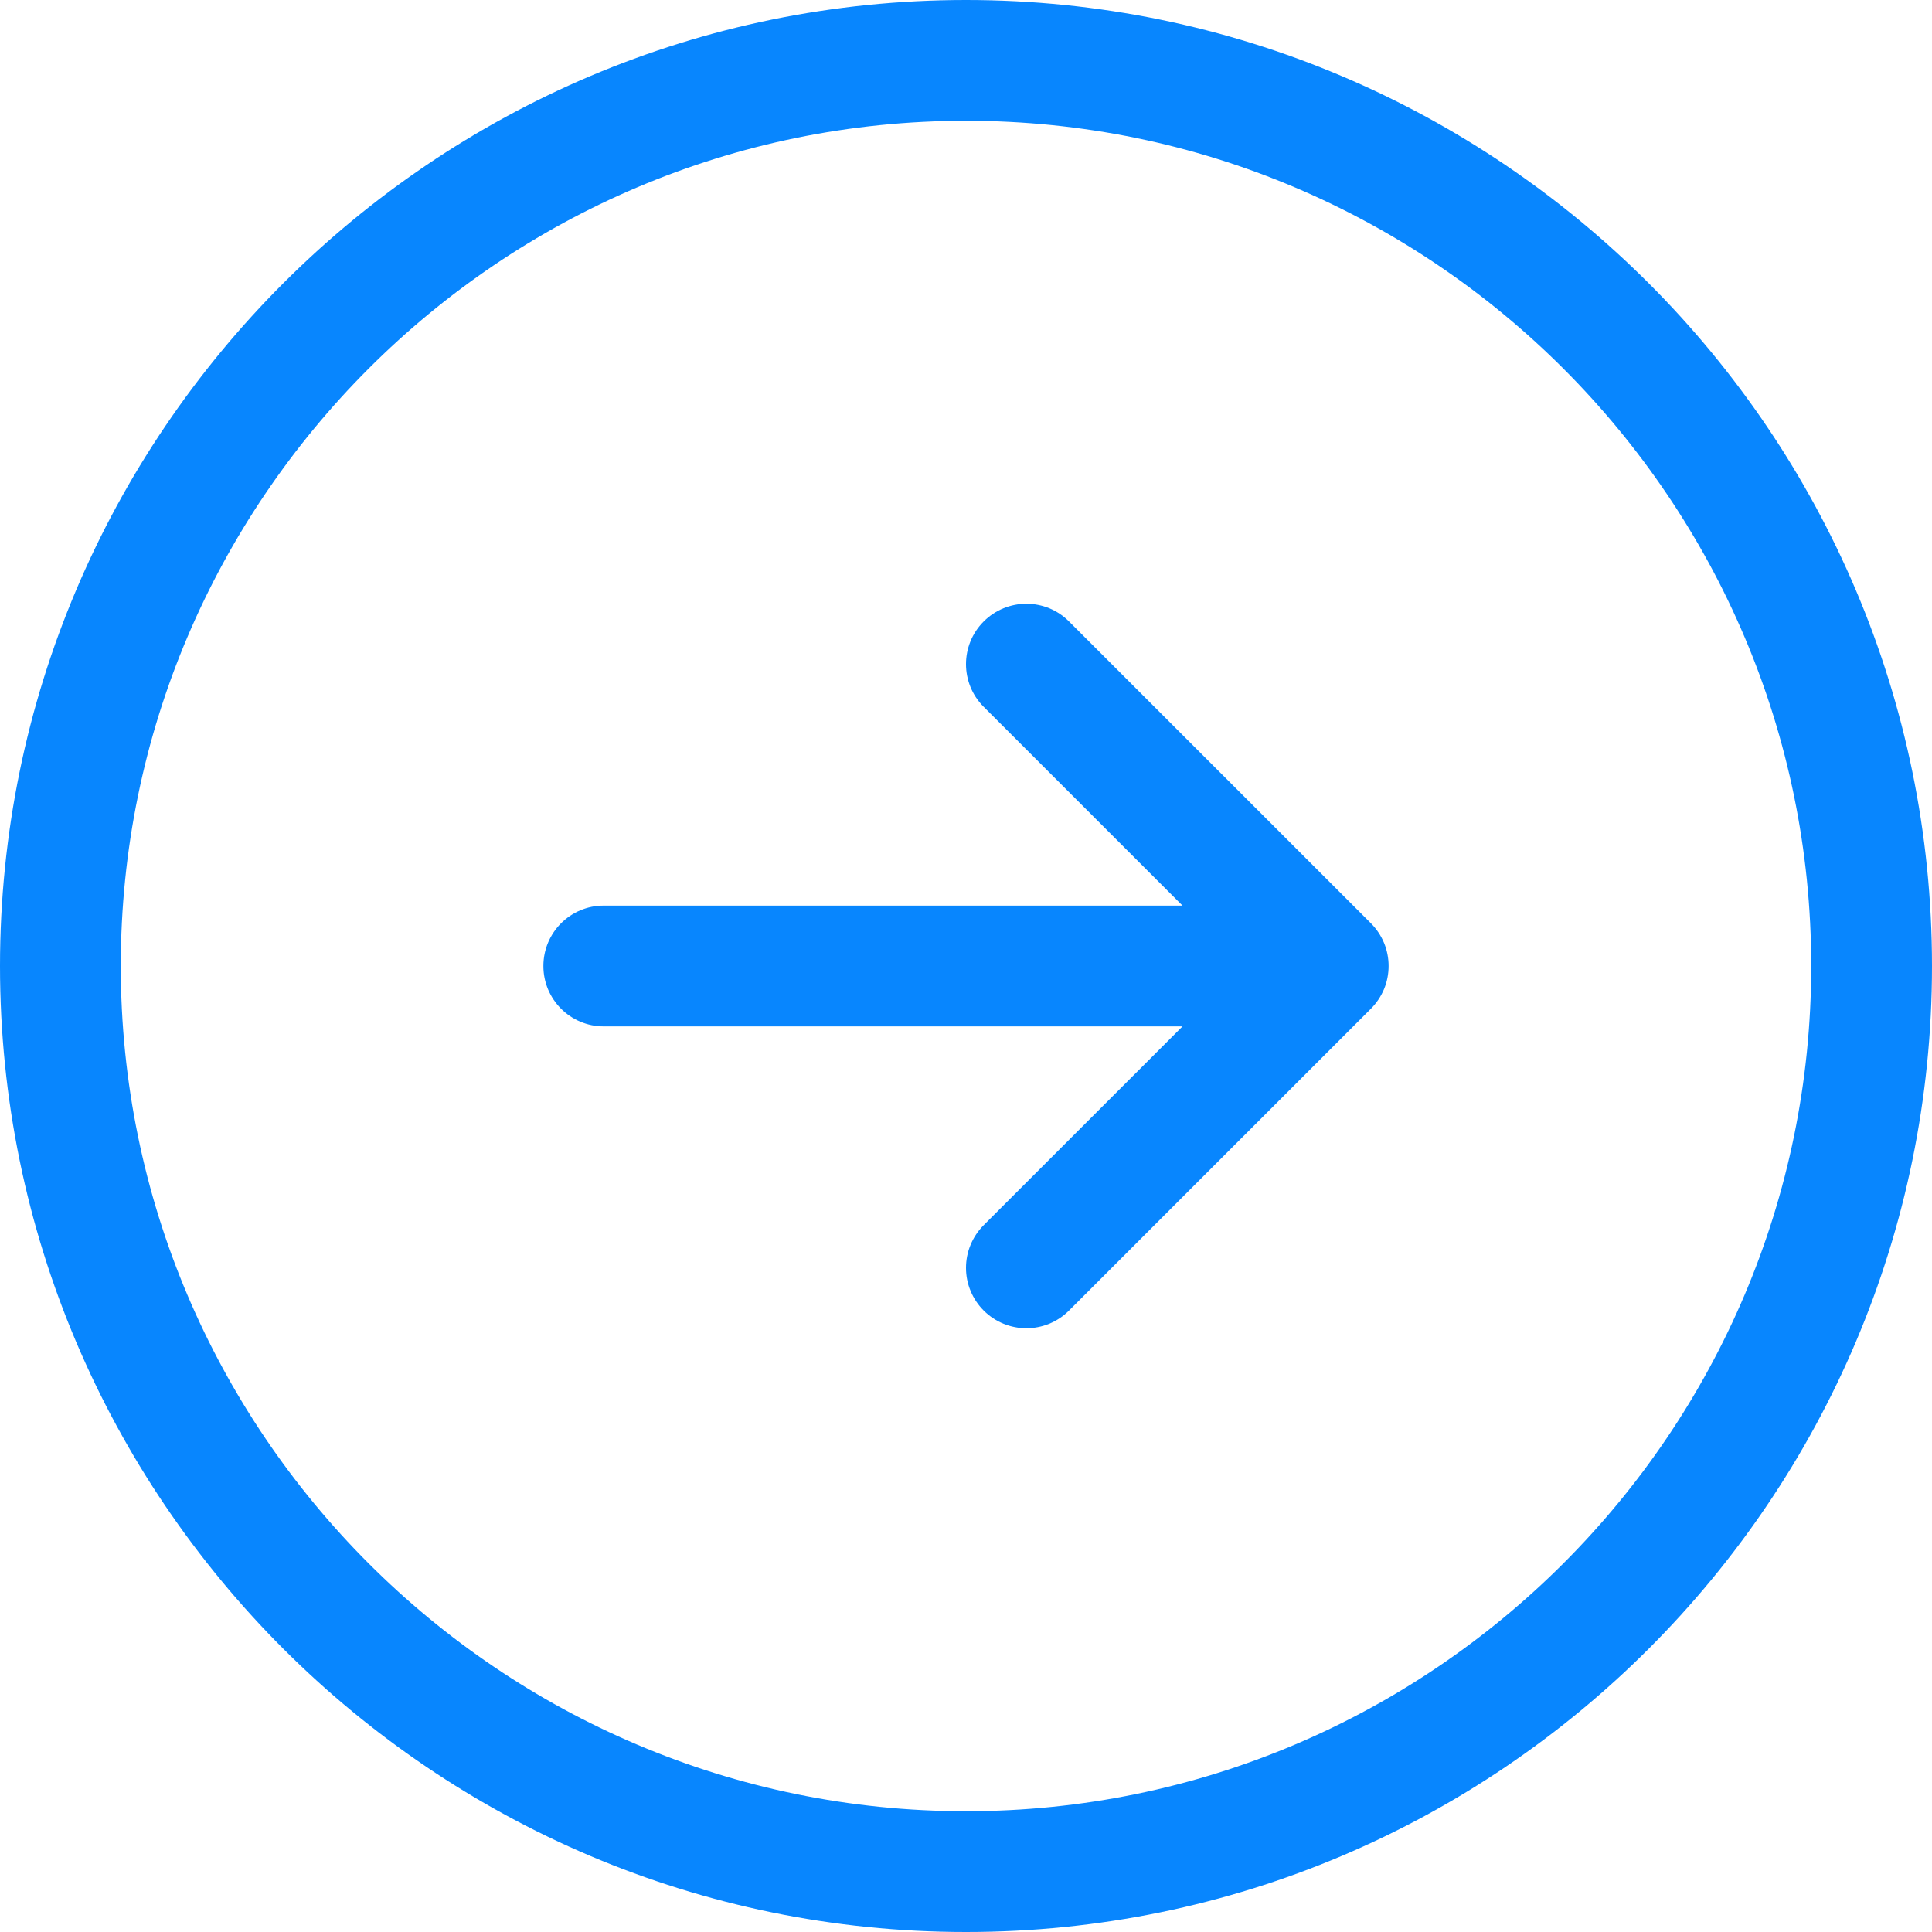 <?xml version="1.0" encoding="UTF-8"?> <svg xmlns="http://www.w3.org/2000/svg" width="39" height="39" viewBox="0 0 39 39" fill="none"><g clip-path="url(#clip0_87_474)"><path d="M19.5 0C8.748 0 0 8.748 0 19.5C0 30.252 8.748 39 19.5 39C30.252 39 39 30.252 39 19.5C39 8.748 30.252 0 19.5 0ZM19.5 36.562C10.092 36.562 2.438 28.908 2.438 19.5C2.438 10.092 10.092 2.438 19.5 2.438C28.908 2.438 36.562 10.092 36.562 19.5C36.562 28.908 28.908 36.562 19.5 36.562ZM27.674 18.638C27.787 18.751 27.877 18.886 27.939 19.034C28 19.181 28.031 19.34 28.031 19.5C28.031 19.66 28 19.819 27.939 19.966C27.877 20.114 27.787 20.249 27.674 20.362L21.58 26.455C21.342 26.693 21.03 26.812 20.719 26.812C20.407 26.812 20.095 26.693 19.857 26.455C19.744 26.342 19.654 26.208 19.593 26.06C19.531 25.912 19.5 25.754 19.5 25.594C19.5 25.434 19.531 25.275 19.593 25.127C19.654 24.98 19.744 24.845 19.857 24.732L23.87 20.719H12.188C11.514 20.719 10.969 20.174 10.969 19.5C10.969 18.826 11.514 18.281 12.188 18.281H23.87L19.857 14.268C19.381 13.792 19.381 13.021 19.857 12.545C20.333 12.069 21.105 12.068 21.58 12.545L27.674 18.638Z" fill="#0886FE"></path></g><defs><clipPath id="clip0_87_474"><rect width="39" height="39" fill="white"></rect></clipPath></defs></svg> 
